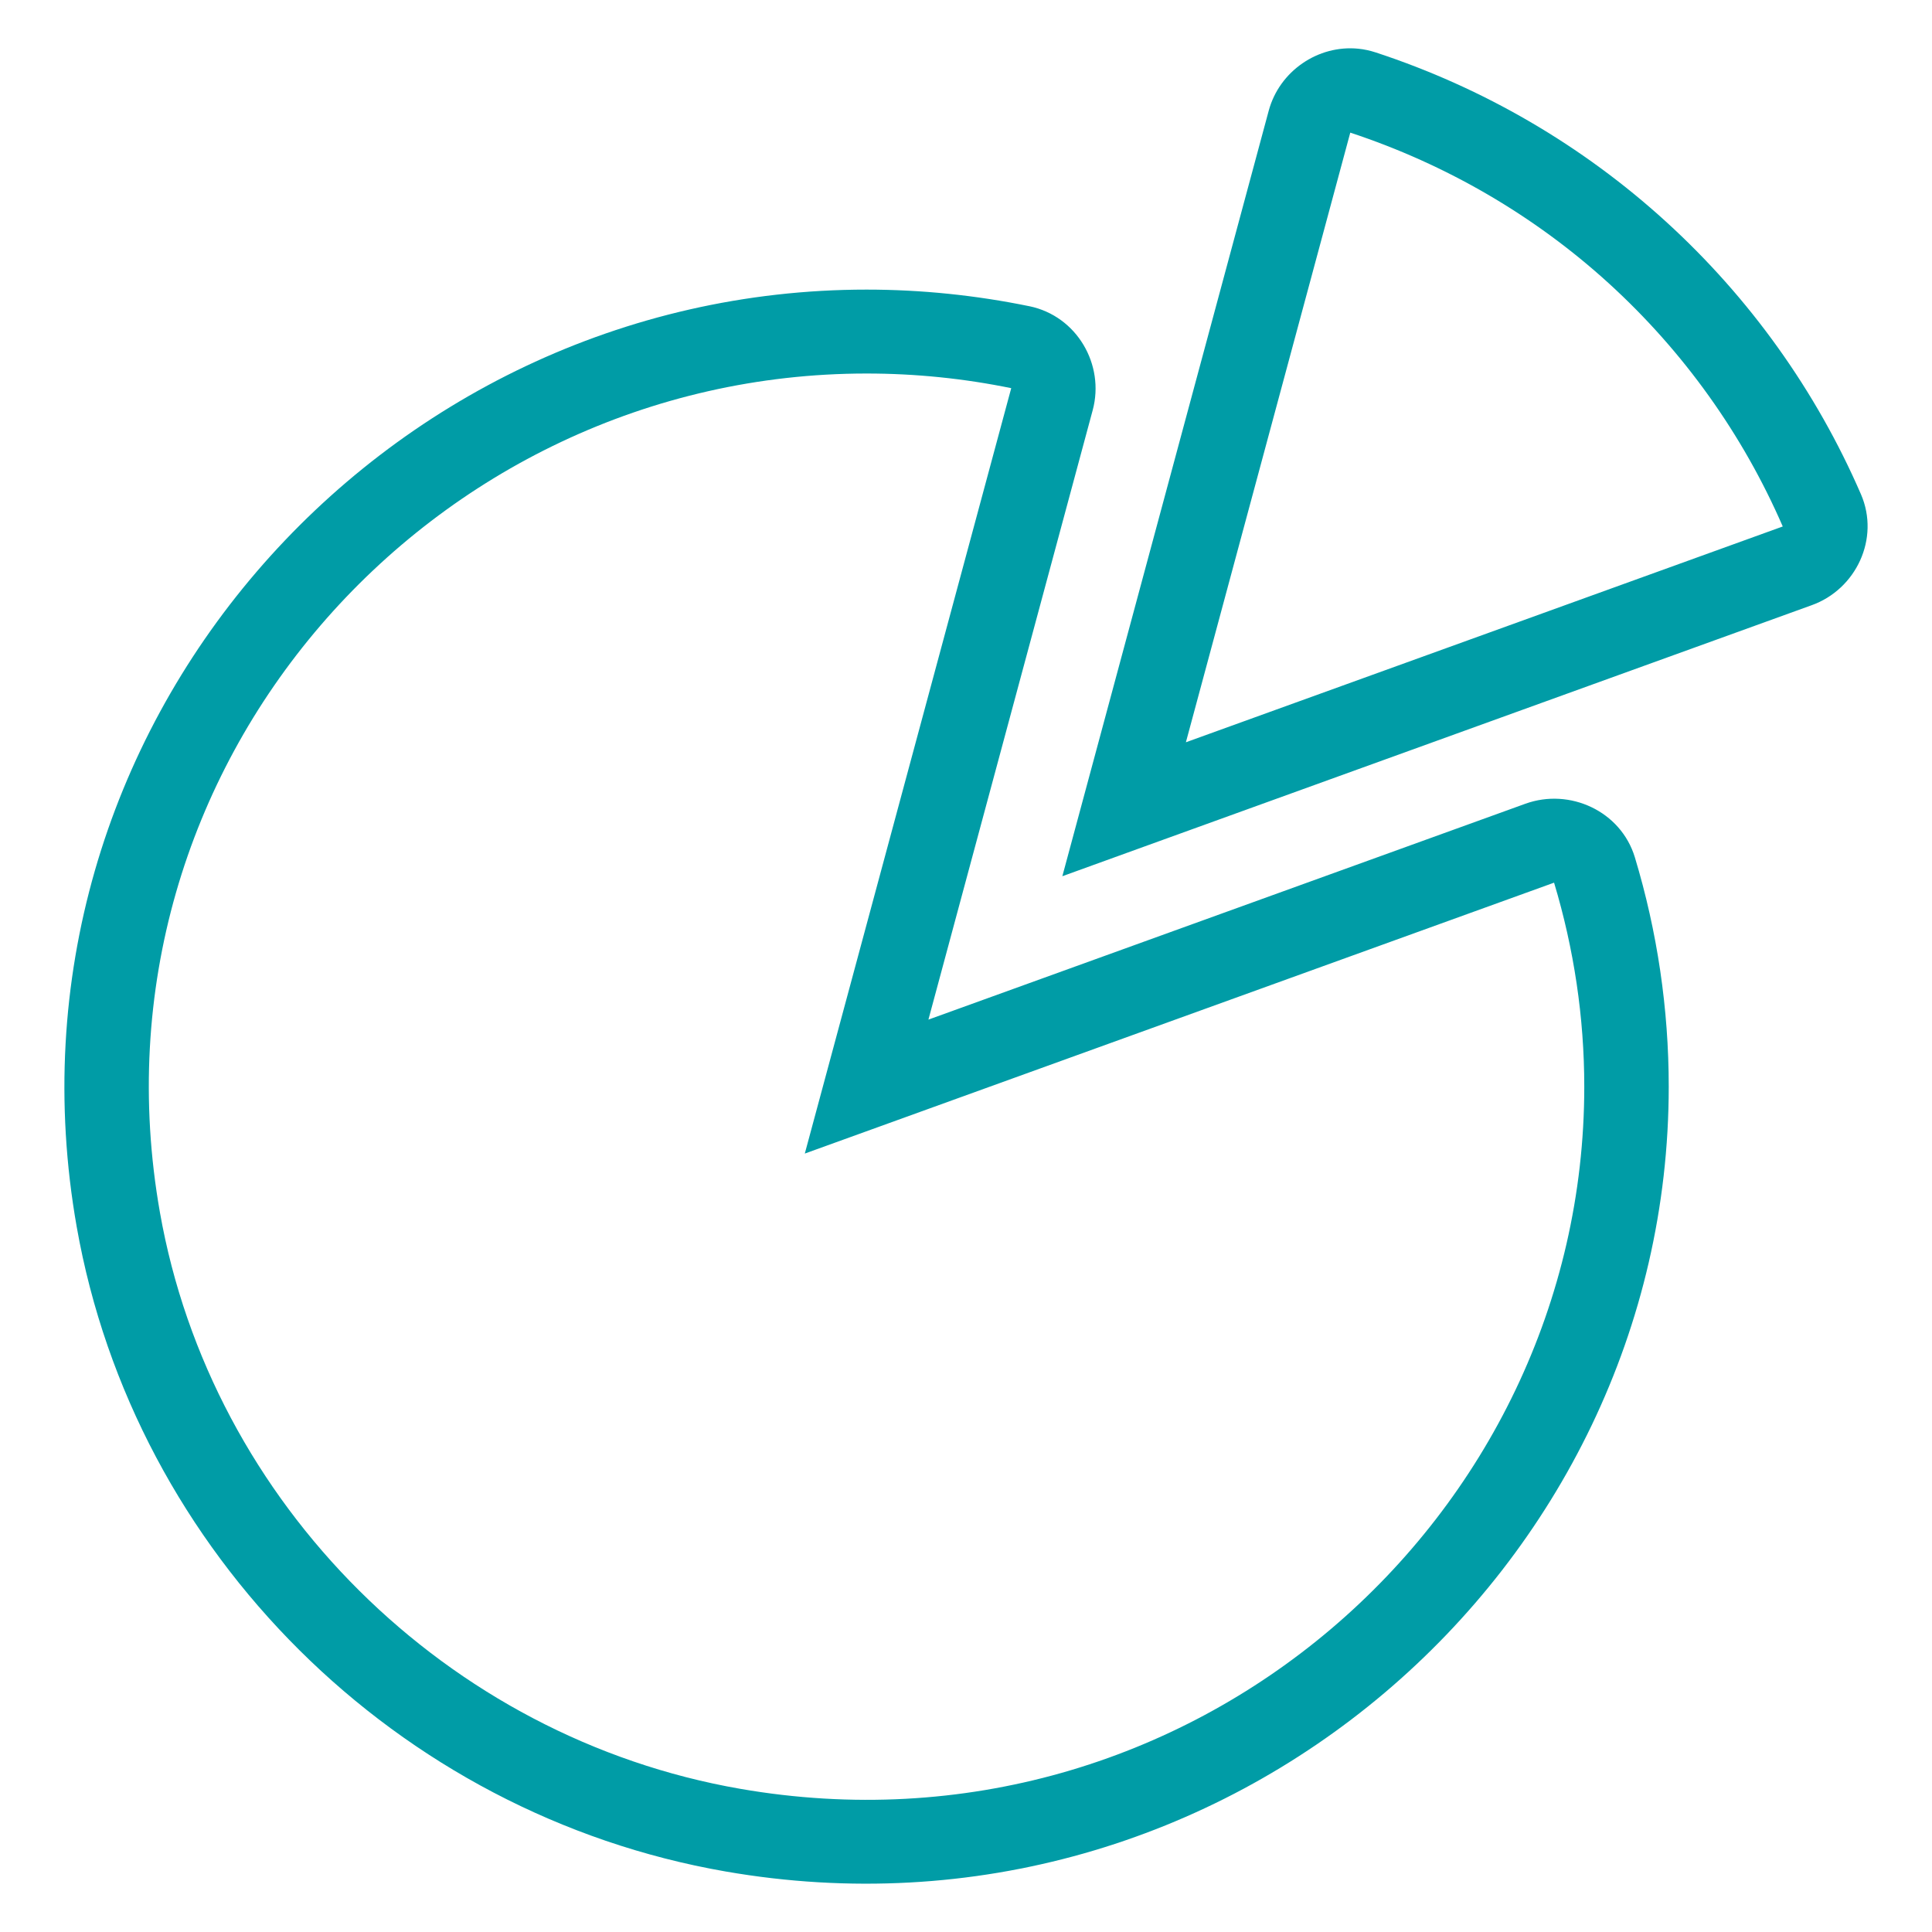 <?xml version="1.0" encoding="UTF-8"?>
<svg width="60px" height="60px" viewBox="0 0 60 60" version="1.1" xmlns="http://www.w3.org/2000/svg" xmlns:xlink="http://www.w3.org/1999/xlink">
    <title>Ico_G_01</title>
    <g id="Ico_G_01" stroke="none" stroke-width="1" fill="none" fill-rule="evenodd">
        <path d="M42.186,1.513 C40.933,1.386 39.732,2.21 39.401,3.439 L32.992,27.212 L35.356,26.356 L56.264,18.795 C57.643,18.3 58.388,16.725 57.794,15.351 C56.401,12.138 54.339,9.253 51.739,6.884 C49.139,4.514 46.064,2.724 42.726,1.629 C42.545,1.57 42.367,1.531 42.186,1.513 Z M41.934,4.119 C44.907,5.1 47.651,6.693 49.967,8.803 C52.285,10.916 54.122,13.49 55.365,16.35 L36.829,23.052 L41.934,4.119 Z M26.912,8.994 C11.807,8.994 -0.334,22.675 2.382,38.099 C4.17,48.242 12.322,56.344 22.531,58.12 C38.054,60.819 51.824,48.754 51.824,33.746 C51.824,31.331 51.469,28.932 50.772,26.624 C50.337,25.19 48.748,24.463 47.372,24.961 L28.833,31.665 L33.936,12.734 C34.313,11.327 33.447,9.817 31.97,9.51 L31.967,9.51 C30.305,9.169 28.611,8.994 26.912,8.994 Z M26.912,11.6 C28.432,11.6 29.946,11.754 31.435,12.061 C31.407,12.054 31.407,12.045 31.403,12.061 L24.994,35.825 L27.36,34.97 L48.263,27.412 C48.881,29.466 49.201,31.599 49.201,33.746 C49.201,47.175 36.945,57.98 22.986,55.553 C13.879,53.97 6.56,46.698 4.966,37.649 C2.524,23.779 13.396,11.6 26.912,11.6 Z" id="Shape-Copy" fill="#009CA6" fill-rule="nonzero"></path>
    </g>
</svg>